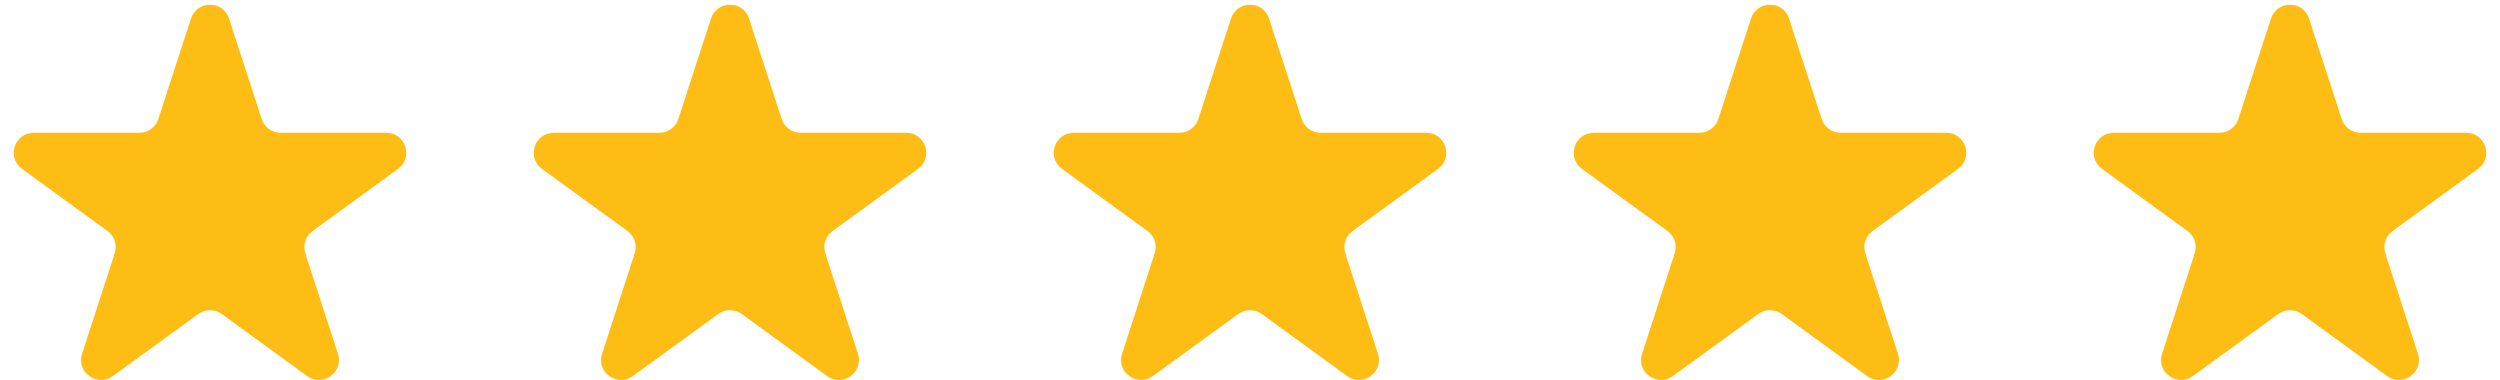 <svg xmlns="http://www.w3.org/2000/svg" width="125" height="19" viewBox="0 0 125 19" fill="none"><g clip-path="url(#clip0_5043_1815)"><g clip-path="url(#clip1_5043_1815)"><g clip-path="url(#clip2_5043_1815)"><path d="M9.549 0.927C9.848 0.006 11.152 0.006 11.451 0.927L13.082 5.947C13.216 6.359 13.6 6.638 14.033 6.638H19.311C20.279 6.638 20.682 7.877 19.898 8.447L15.629 11.549C15.278 11.803 15.132 12.255 15.265 12.667L16.896 17.686C17.196 18.607 16.141 19.373 15.357 18.804L11.088 15.702C10.737 15.447 10.263 15.447 9.912 15.702L5.643 18.804C4.859 19.373 3.804 18.607 4.104 17.686L5.735 12.667C5.868 12.255 5.722 11.803 5.371 11.549L1.102 8.447C0.318 7.877 0.721 6.638 1.689 6.638H6.967C7.4 6.638 7.784 6.359 7.918 5.947L9.549 0.927Z" fill="#FEBD15"></path></g></g></g><g clip-path="url(#clip3_5043_1815)"><g clip-path="url(#clip4_5043_1815)"><g clip-path="url(#clip5_5043_1815)"><path d="M35.549 0.927C35.848 0.006 37.152 0.006 37.451 0.927L39.082 5.947C39.216 6.359 39.6 6.638 40.033 6.638H45.31C46.279 6.638 46.682 7.877 45.898 8.447L41.629 11.549C41.278 11.803 41.132 12.255 41.265 12.667L42.896 17.686C43.196 18.607 42.141 19.373 41.357 18.804L37.088 15.702C36.737 15.447 36.263 15.447 35.912 15.702L31.642 18.804C30.859 19.373 29.804 18.607 30.104 17.686L31.735 12.667C31.868 12.255 31.722 11.803 31.371 11.549L27.102 8.447C26.318 7.877 26.721 6.638 27.689 6.638H32.967C33.4 6.638 33.784 6.359 33.918 5.947L35.549 0.927Z" fill="#FEBD15"></path></g></g></g><g clip-path="url(#clip6_5043_1815)"><g clip-path="url(#clip7_5043_1815)"><g clip-path="url(#clip8_5043_1815)"><path d="M61.549 0.927C61.848 0.006 63.152 0.006 63.451 0.927L65.082 5.947C65.216 6.359 65.6 6.638 66.033 6.638H71.311C72.279 6.638 72.682 7.877 71.898 8.447L67.629 11.549C67.278 11.803 67.132 12.255 67.265 12.667L68.896 17.686C69.196 18.607 68.141 19.373 67.357 18.804L63.088 15.702C62.737 15.447 62.263 15.447 61.912 15.702L57.642 18.804C56.859 19.373 55.804 18.607 56.104 17.686L57.734 12.667C57.868 12.255 57.722 11.803 57.371 11.549L53.102 8.447C52.318 7.877 52.721 6.638 53.689 6.638H58.967C59.4 6.638 59.784 6.359 59.918 5.947L61.549 0.927Z" fill="#FEBD15"></path></g></g></g><g clip-path="url(#clip9_5043_1815)"><g clip-path="url(#clip10_5043_1815)"><g clip-path="url(#clip11_5043_1815)"><path d="M87.549 0.927C87.848 0.006 89.152 0.006 89.451 0.927L91.082 5.947C91.216 6.359 91.6 6.638 92.033 6.638H97.311C98.279 6.638 98.682 7.877 97.898 8.447L93.629 11.549C93.278 11.803 93.132 12.255 93.265 12.667L94.896 17.686C95.196 18.607 94.141 19.373 93.357 18.804L89.088 15.702C88.737 15.447 88.263 15.447 87.912 15.702L83.642 18.804C82.859 19.373 81.804 18.607 82.104 17.686L83.734 12.667C83.868 12.255 83.722 11.803 83.371 11.549L79.102 8.447C78.318 7.877 78.721 6.638 79.689 6.638H84.967C85.4 6.638 85.784 6.359 85.918 5.947L87.549 0.927Z" fill="#FEBD15"></path></g></g></g><g clip-path="url(#clip12_5043_1815)"><g clip-path="url(#clip13_5043_1815)"><g clip-path="url(#clip14_5043_1815)"><path d="M113.549 0.927C113.848 0.006 115.152 0.006 115.451 0.927L117.082 5.947C117.216 6.359 117.6 6.638 118.033 6.638H123.31C124.279 6.638 124.682 7.877 123.898 8.447L119.629 11.549C119.278 11.803 119.131 12.255 119.265 12.667L120.896 17.686C121.196 18.607 120.141 19.373 119.357 18.804L115.088 15.702C114.737 15.447 114.263 15.447 113.912 15.702L109.643 18.804C108.859 19.373 107.804 18.607 108.104 17.686L109.735 12.667C109.868 12.255 109.722 11.803 109.371 11.549L105.102 8.447C104.318 7.877 104.721 6.638 105.689 6.638H110.967C111.4 6.638 111.784 6.359 111.918 5.947L113.549 0.927Z" fill="#FEBD15"></path></g></g></g><defs><clipPath id="clip0_5043_1815"><rect width="21" height="19" fill="white"></rect></clipPath><clipPath id="clip1_5043_1815"><rect width="21" height="19" fill="white"></rect></clipPath><clipPath id="clip2_5043_1815"><rect width="21" height="19" fill="white"></rect></clipPath><clipPath id="clip3_5043_1815"><rect width="21" height="19" fill="white" transform="translate(26)"></rect></clipPath><clipPath id="clip4_5043_1815"><rect width="21" height="19" fill="white" transform="translate(26)"></rect></clipPath><clipPath id="clip5_5043_1815"><rect width="21" height="19" fill="white" transform="translate(26)"></rect></clipPath><clipPath id="clip6_5043_1815"><rect width="21" height="19" fill="white" transform="translate(52)"></rect></clipPath><clipPath id="clip7_5043_1815"><rect width="21" height="19" fill="white" transform="translate(52)"></rect></clipPath><clipPath id="clip8_5043_1815"><rect width="21" height="19" fill="white" transform="translate(52)"></rect></clipPath><clipPath id="clip9_5043_1815"><rect width="21" height="19" fill="white" transform="translate(78)"></rect></clipPath><clipPath id="clip10_5043_1815"><rect width="21" height="19" fill="white" transform="translate(78)"></rect></clipPath><clipPath id="clip11_5043_1815"><rect width="21" height="19" fill="white" transform="translate(78)"></rect></clipPath><clipPath id="clip12_5043_1815"><rect width="21" height="19" fill="white" transform="translate(104)"></rect></clipPath><clipPath id="clip13_5043_1815"><rect width="21" height="19" fill="white" transform="translate(104)"></rect></clipPath><clipPath id="clip14_5043_1815"><rect width="21" height="19" fill="white" transform="translate(104)"></rect></clipPath></defs></svg>